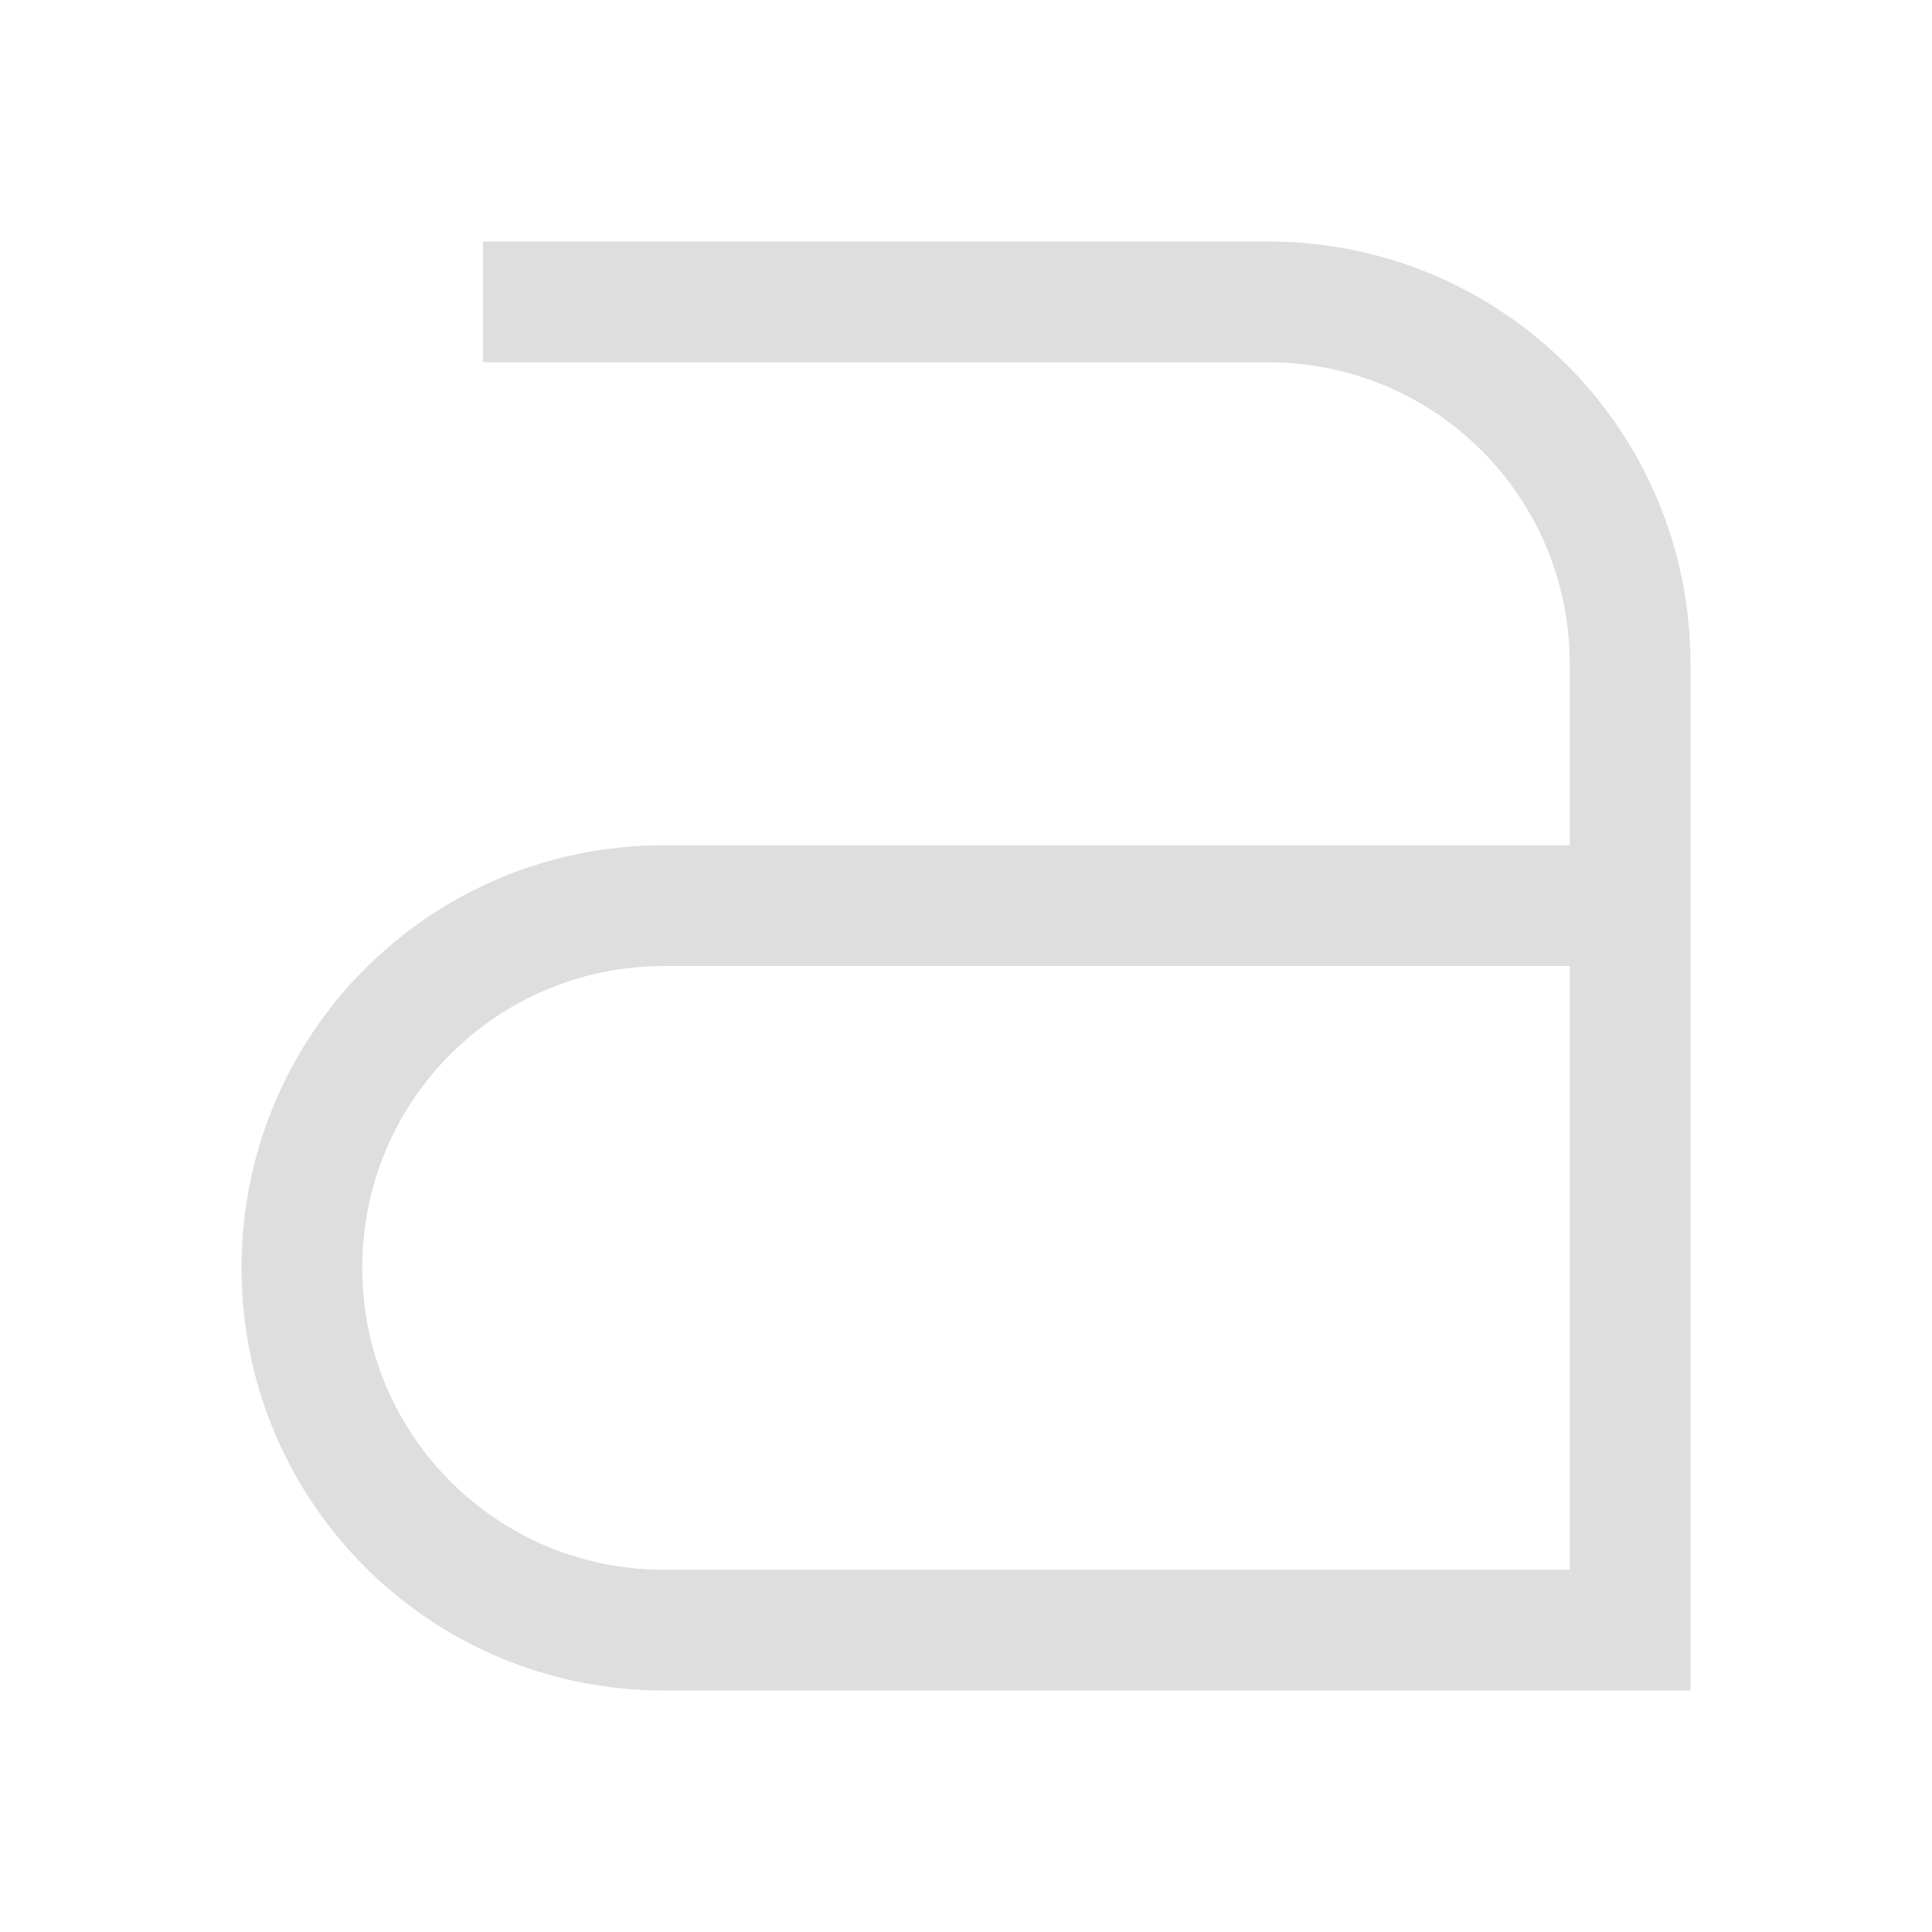 <svg width="16px" height="16px" version="1.1" viewBox="0 0 16 16" xmlns="http://www.w3.org/2000/svg">
 <path d="m4 2v1h6 0.5c1.385 0 2.5 1.115 2.5 2.5v1.5h-7-0.5c-1.939 0-3.5 1.561-3.5 3.5 0 1.939 1.561 3.5 3.5 3.5h0.5 8v-1-5-1-1.5c0-1.939-1.561-3.5-3.5-3.5h-0.5-6zm1.5 6h0.5 7v5h-7-0.5c-1.385 0-2.5-1.115-2.5-2.5 0-1.385 1.115-2.5 2.5-2.5z" fill="#dedede" fill-rule="evenodd" stop-color="#000000" stroke-linecap="round" stroke-linejoin="round" stroke-width="2"/>
</svg>
